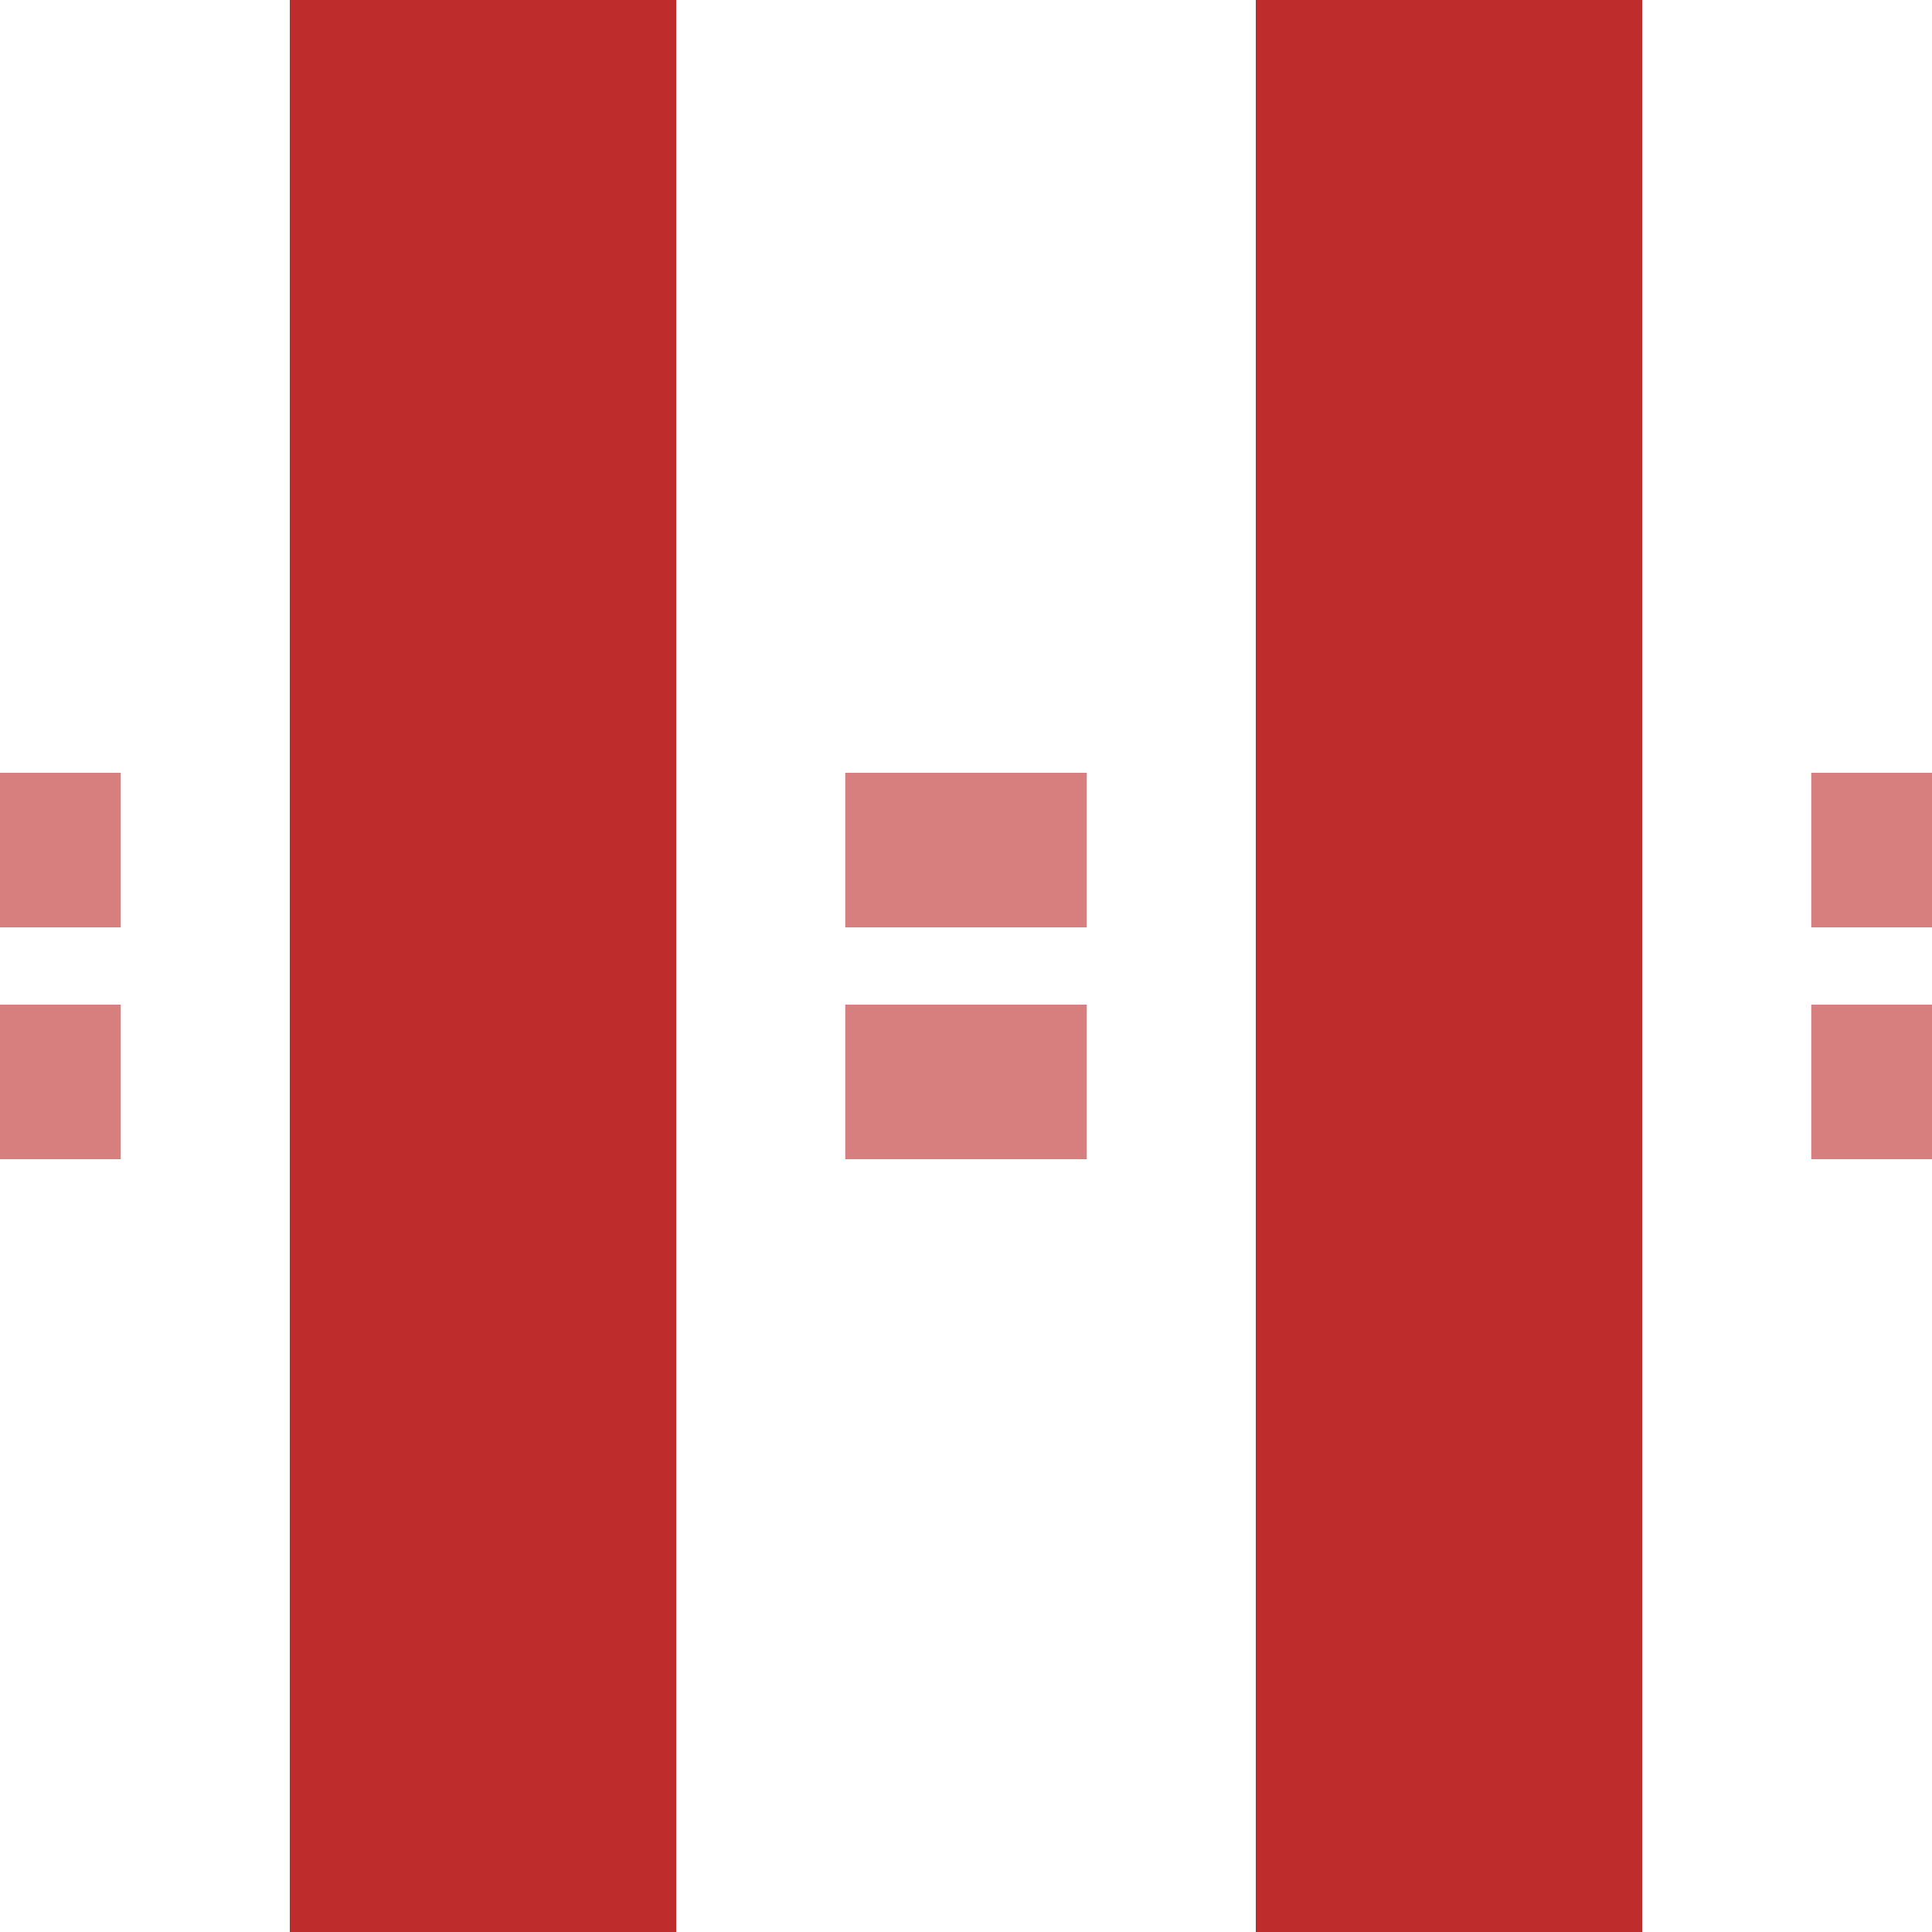 <?xml version="1.0" encoding="iso-8859-1"?>
<!DOCTYPE svg PUBLIC "-//W3C//DTD SVG 1.1//EN" "http://www.w3.org/Graphics/SVG/1.1/DTD/svg11.dtd">
<svg xmlns="http://www.w3.org/2000/svg" width="500" height="500">
<title>evKRZt</title>

<g fill="none">
 <path stroke="#d77f7e" d="M -31.25,220 H 575 M -31.25,280 H 575" stroke-width="40" stroke-dasharray="62.5"/>
 <path stroke="#be2d2c" d="M 125,0 V 500 M 375,0 V 500" stroke-width="100" />
</g>
</svg>
